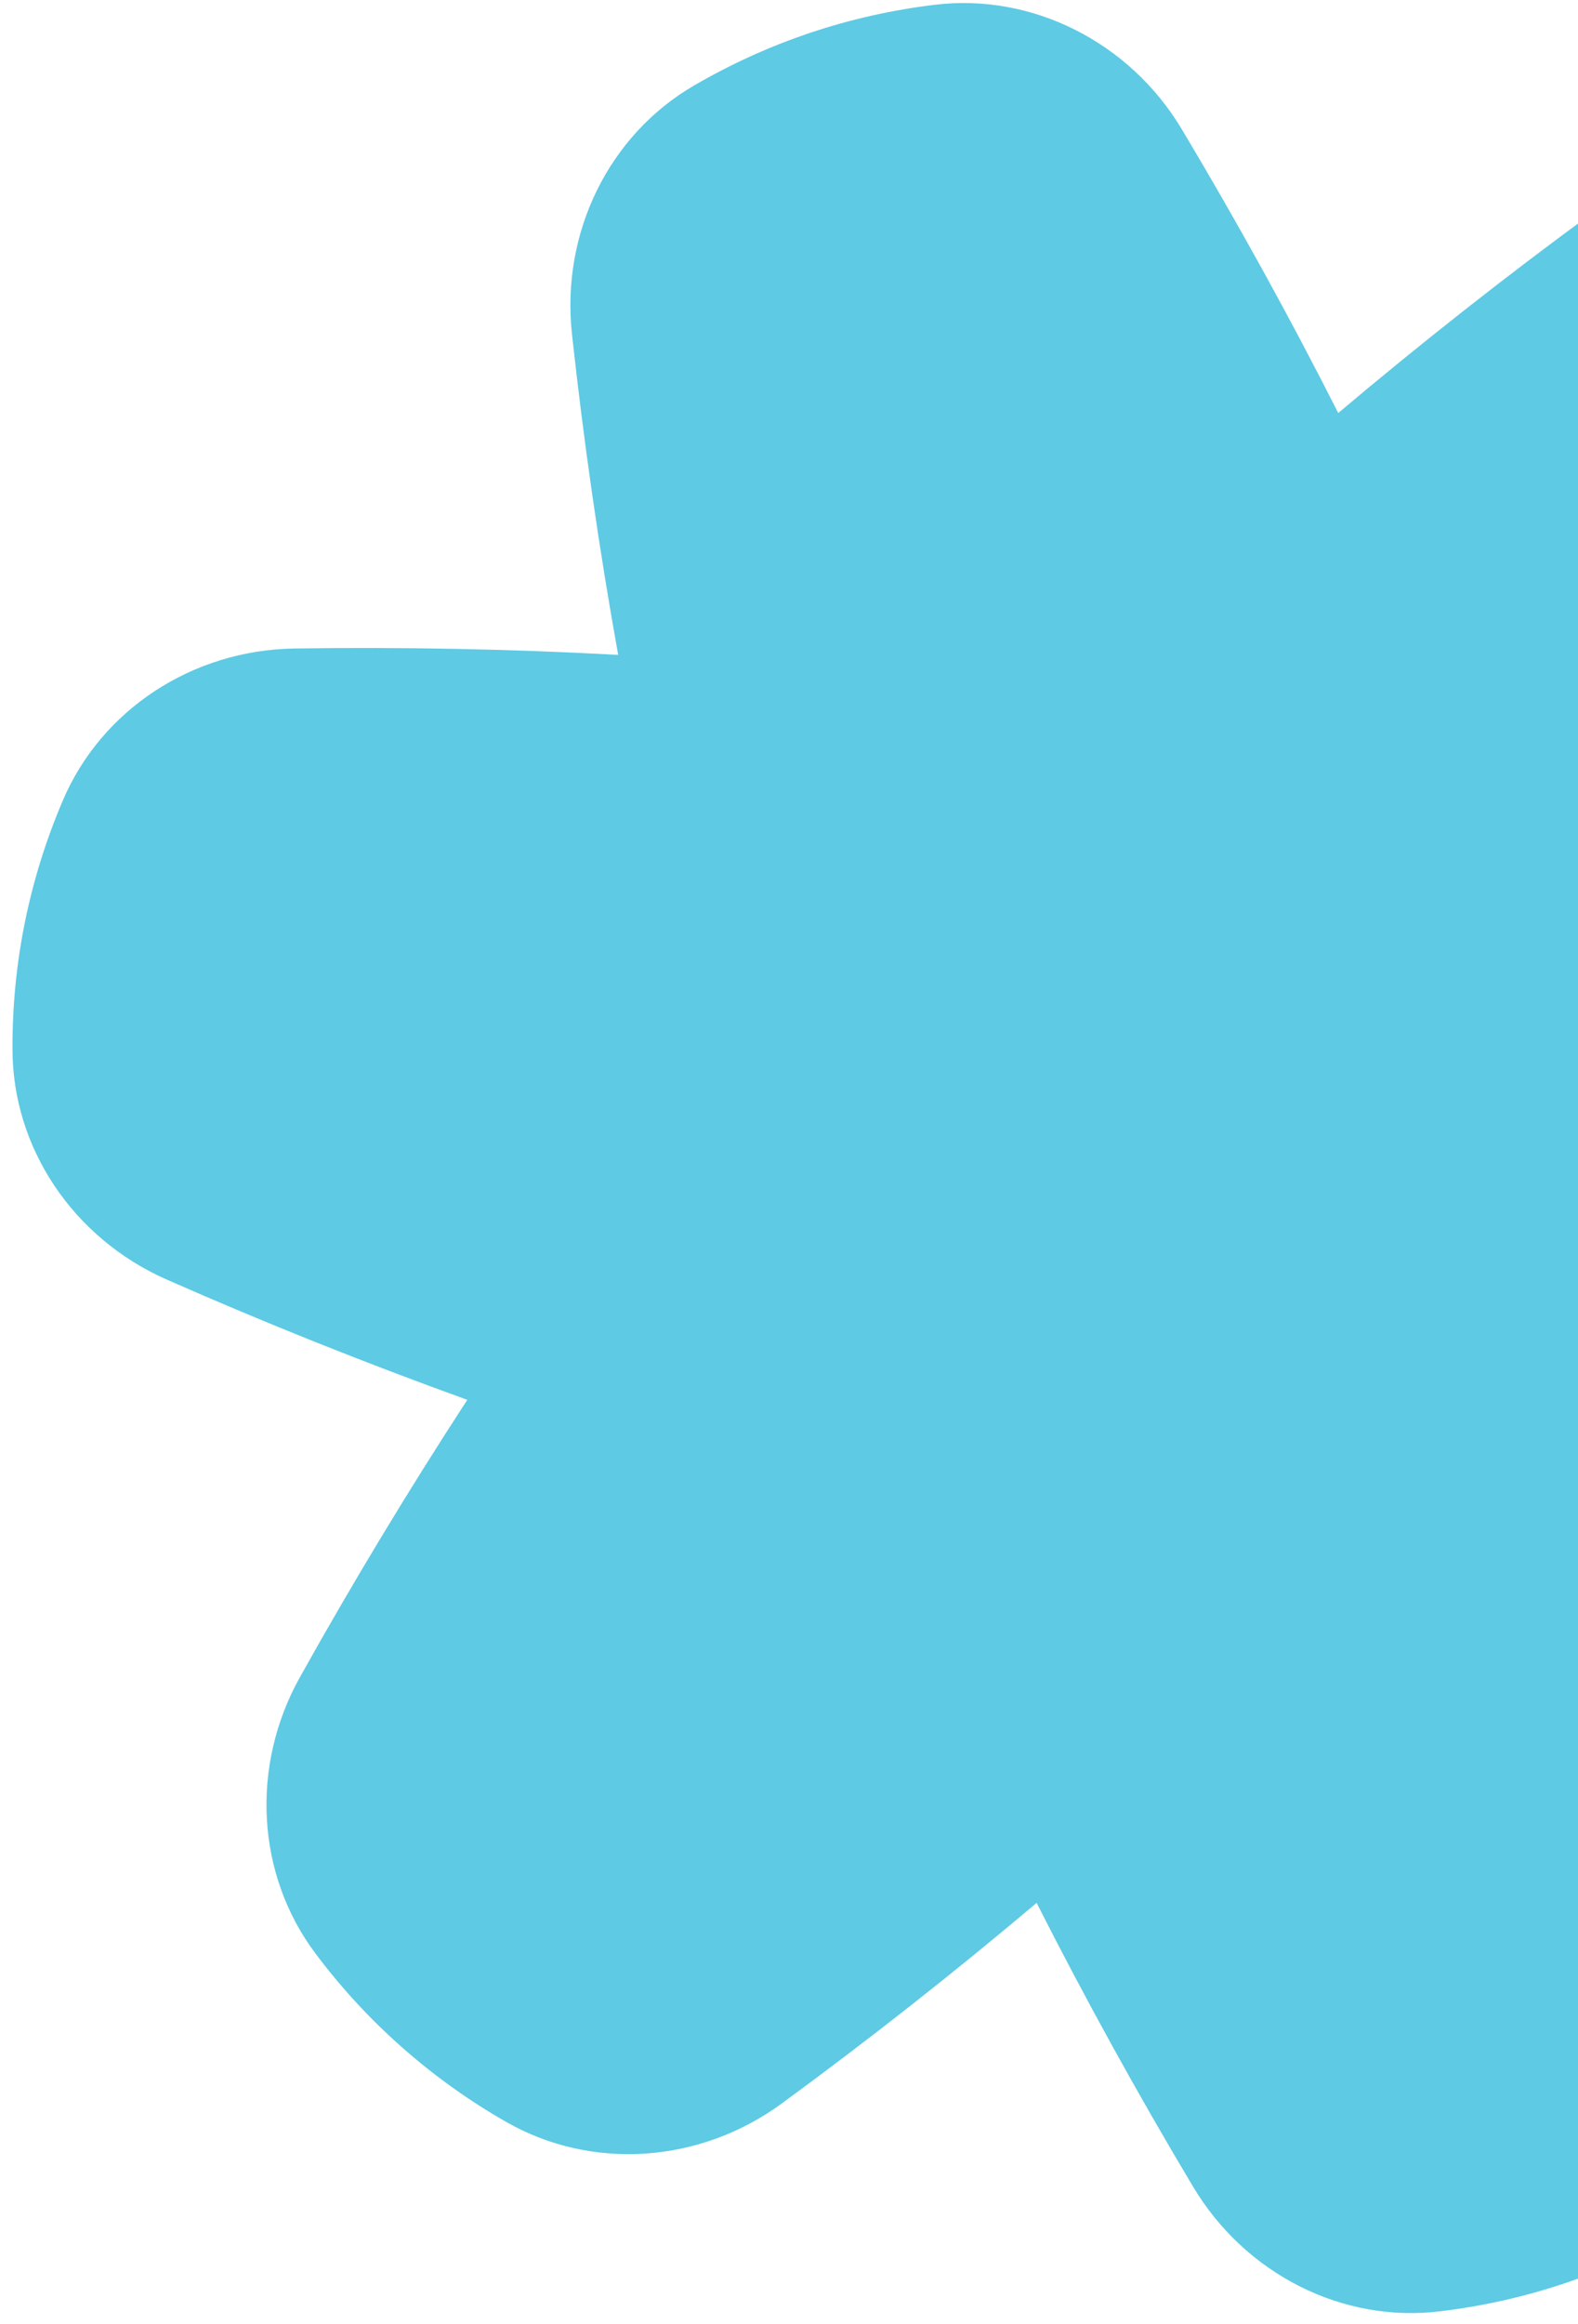 <svg width="125" height="184" viewBox="0 0 125 184" fill="none" xmlns="http://www.w3.org/2000/svg">
<path d="M142.817 156.928C141.89 148.413 140.662 139.911 139.154 131.519C147.663 131.986 156.256 132.15 164.826 132.024C172.888 131.894 180.078 127.183 183.147 119.998C185.825 113.723 187.166 107.085 187.134 100.276C187.117 92.478 182.323 85.35 174.945 82.073C167.101 78.616 159.115 75.428 151.106 72.539C155.759 65.394 160.204 58.037 164.371 50.569C168.303 43.519 167.817 34.931 163.124 28.692C159.033 23.236 153.957 18.752 148.038 15.365C141.263 11.483 132.685 12.055 126.18 16.831C119.278 21.882 112.525 27.201 106.008 32.7C102.158 25.103 98.005 17.576 93.606 10.219C89.495 3.355 81.801 -0.557 74.06 0.378C67.295 1.191 60.868 3.345 54.976 6.772C48.229 10.698 44.436 18.419 45.307 26.441C46.233 34.956 47.456 43.463 48.969 51.85C40.46 51.383 31.867 51.219 23.298 51.345C15.235 51.475 8.045 56.186 4.982 63.366C2.303 69.641 0.958 76.284 0.99 83.093C1.002 90.896 5.796 98.025 13.178 101.296C21.022 104.753 29.009 107.941 37.017 110.83C32.364 117.975 27.919 125.332 23.752 132.8C19.82 139.849 20.306 148.438 24.999 154.676C27.036 157.392 29.331 159.882 31.855 162.102C34.374 164.328 37.123 166.303 40.085 167.994C46.86 171.876 55.438 171.304 61.943 166.528C68.845 161.476 75.598 156.158 82.115 150.659C85.965 158.256 90.118 165.782 94.516 173.14C98.641 180.033 106.323 183.946 114.079 182.995C120.845 182.182 127.276 180.022 133.168 176.595C139.899 172.665 143.693 164.954 142.817 156.928Z" fill="#5ECAE4"/>
</svg>
